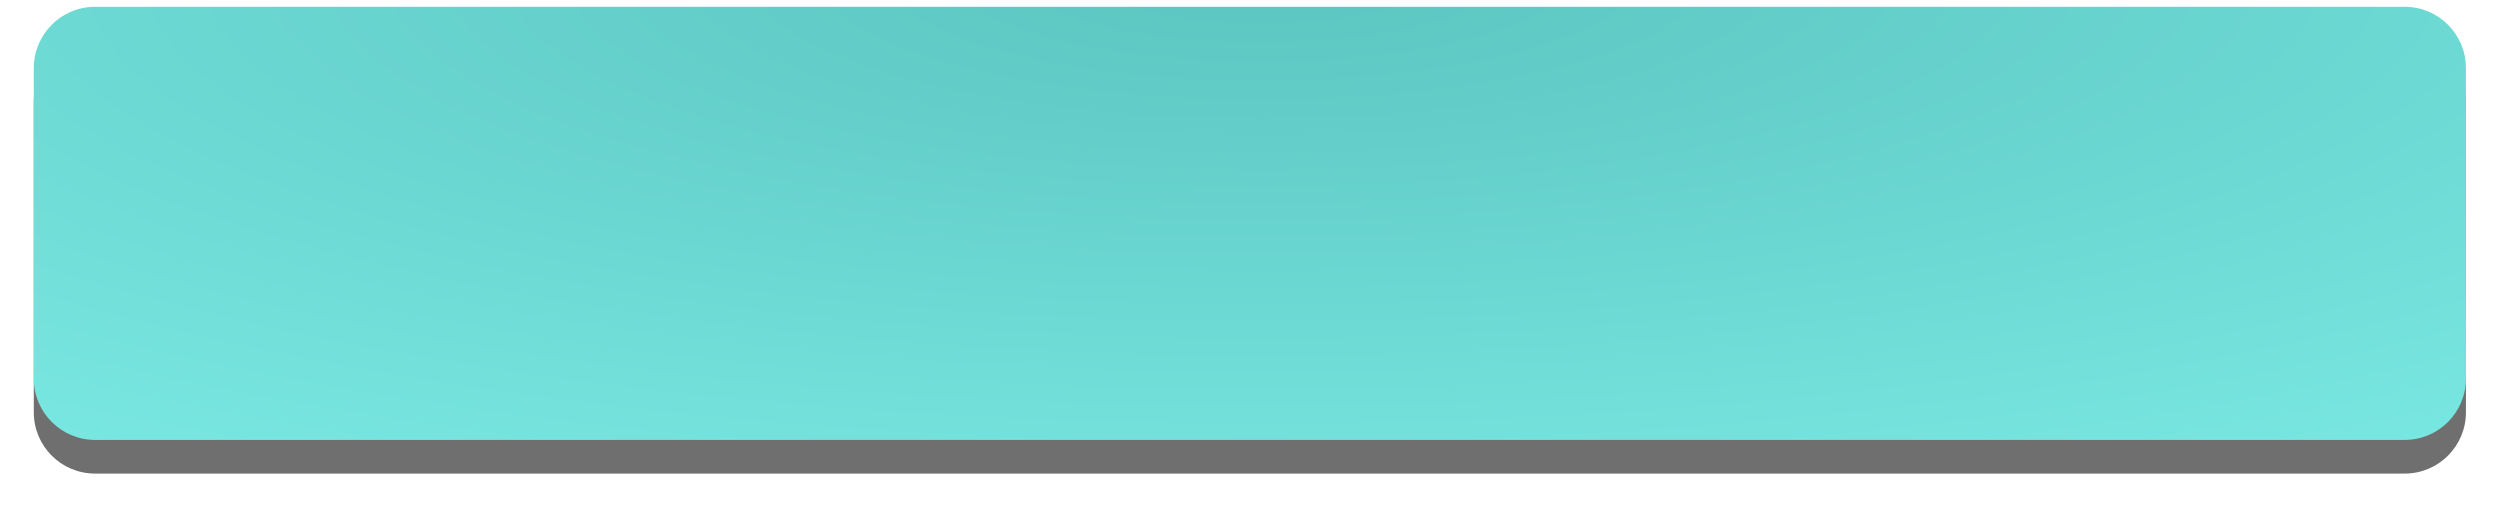 <?xml version="1.0" encoding="UTF-8"?> <svg xmlns="http://www.w3.org/2000/svg" width="370" height="76" viewBox="0 0 370 76" fill="none"> <g filter="url(#filter0_f_449_9369)"> <path d="M355.893 70.09H14.064C9.058 70.09 5 66.032 5 61.026V15.061C5 10.055 9.058 5.998 14.064 5.998H355.893C360.899 5.998 364.958 10.055 364.958 15.061V61.026C364.958 66.032 360.899 70.09 355.893 70.09Z" fill="#6F6F6F"></path> </g> <path fill-rule="evenodd" clip-rule="evenodd" d="M5 10.081V56.044C5 61.042 9.061 65.107 14.063 65.107H355.896C360.898 65.107 364.959 61.042 364.959 56.044V10.081C364.959 5.071 360.898 1.006 355.896 1.006H14.063C9.061 1.006 5 5.071 5 10.081Z" fill="url(#paint0_radial_449_9369)"></path> <defs> <filter id="filter0_f_449_9369" x="0" y="0.998" width="369.957" height="74.092" filterUnits="userSpaceOnUse" color-interpolation-filters="sRGB"> <feFlood flood-opacity="0" result="BackgroundImageFix"></feFlood> <feBlend mode="normal" in="SourceGraphic" in2="BackgroundImageFix" result="shape"></feBlend> <feGaussianBlur stdDeviation="2.5" result="effect1_foregroundBlur_449_9369"></feGaussianBlur> </filter> <radialGradient id="paint0_radial_449_9369" cx="0" cy="0" r="1" gradientUnits="userSpaceOnUse" gradientTransform="translate(186.765 -3.752) rotate(90) scale(87.742 310.842)"> <stop stop-color="#5BC5C0"></stop> <stop offset="1" stop-color="#7AE8E2"></stop> </radialGradient> </defs> </svg> 
